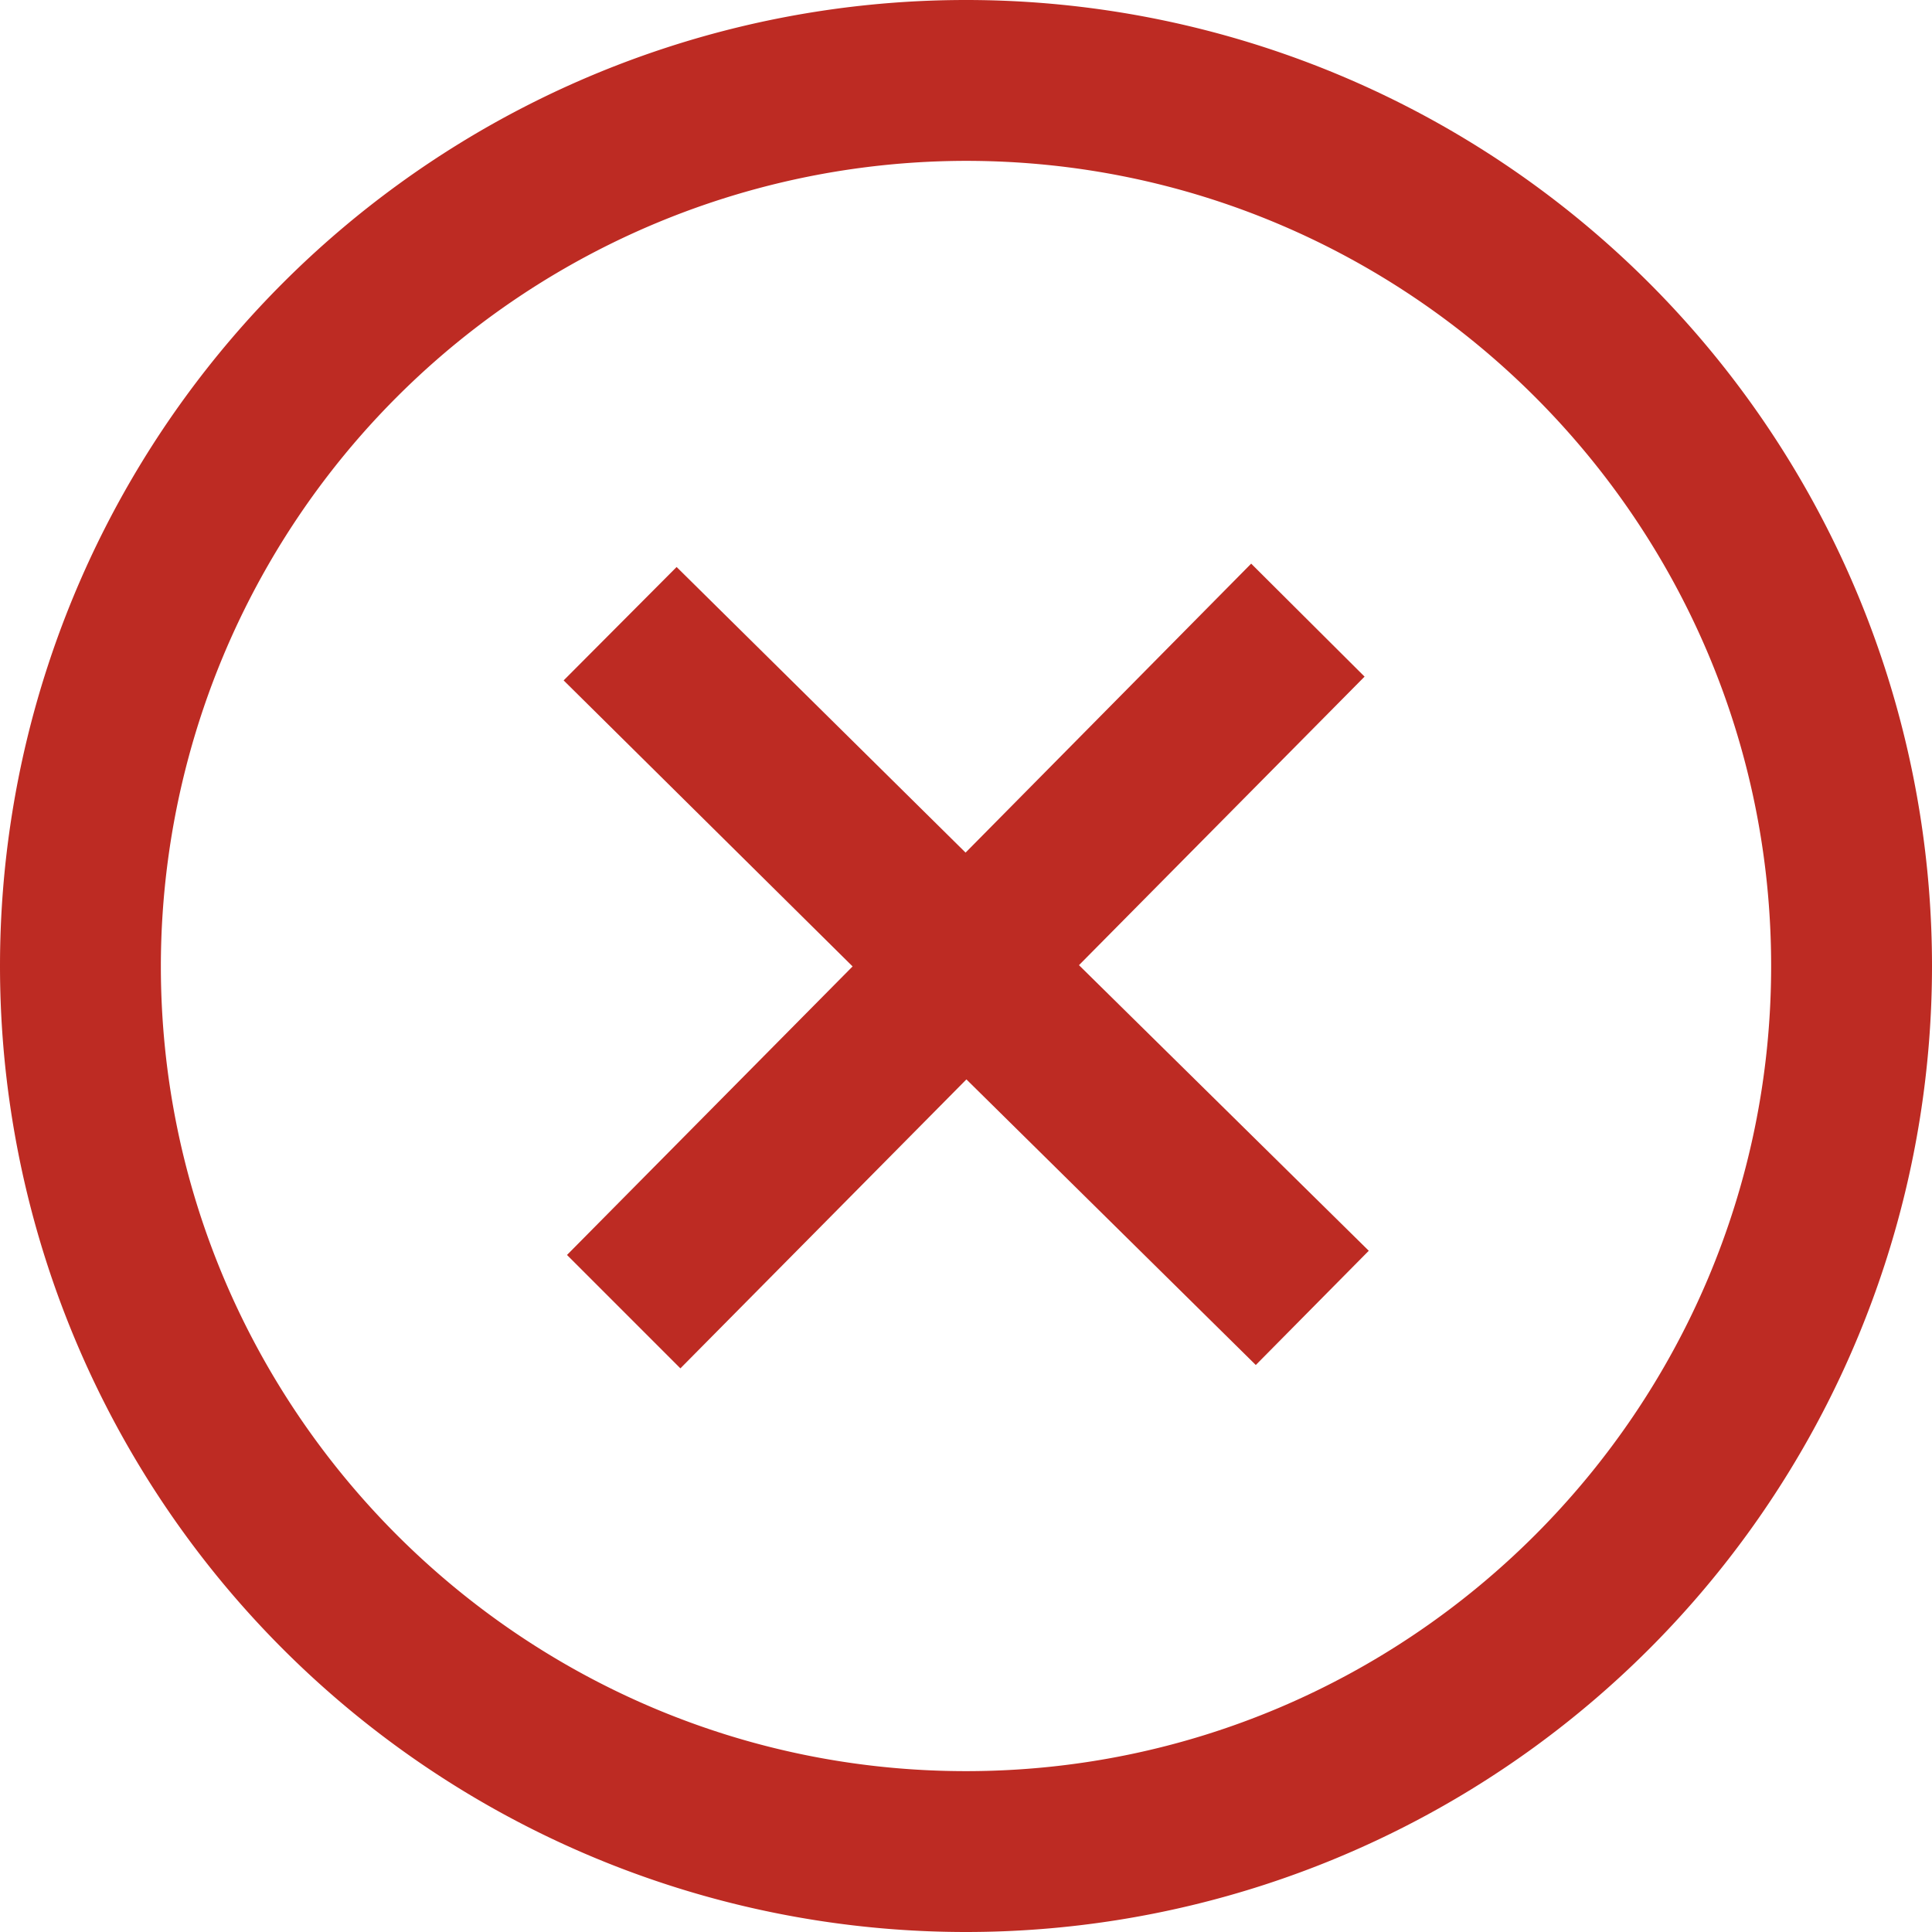 <svg xmlns="http://www.w3.org/2000/svg" xmlns:xlink="http://www.w3.org/1999/xlink" width="46" height="46" viewBox="0 0 46 46"><defs><path id="mqrsa" d="M1397.9 3019.5l-6.89-6.8-6.81 6.88-2.7-2.7 6.8-6.87-6.88-6.81 2.69-2.7 6.88 6.8 6.8-6.88 2.7 2.69-6.8 6.87 6.9 6.8zm16.1-9.5a23 23 0 1 1-46 0 23 23 0 0 1 46 0zm-42.17 0c0 10.57 8.6 19.17 19.17 19.17 10.57 0 19.17-8.6 19.17-19.17 0-10.57-8.6-19.17-19.17-19.17a19.19 19.19 0 0 0-19.17 19.17z"/></defs><g><g transform="translate(-1368 -2987)"><use fill="#bd2b23" xlink:href="#mqrsa"/></g></g></svg>